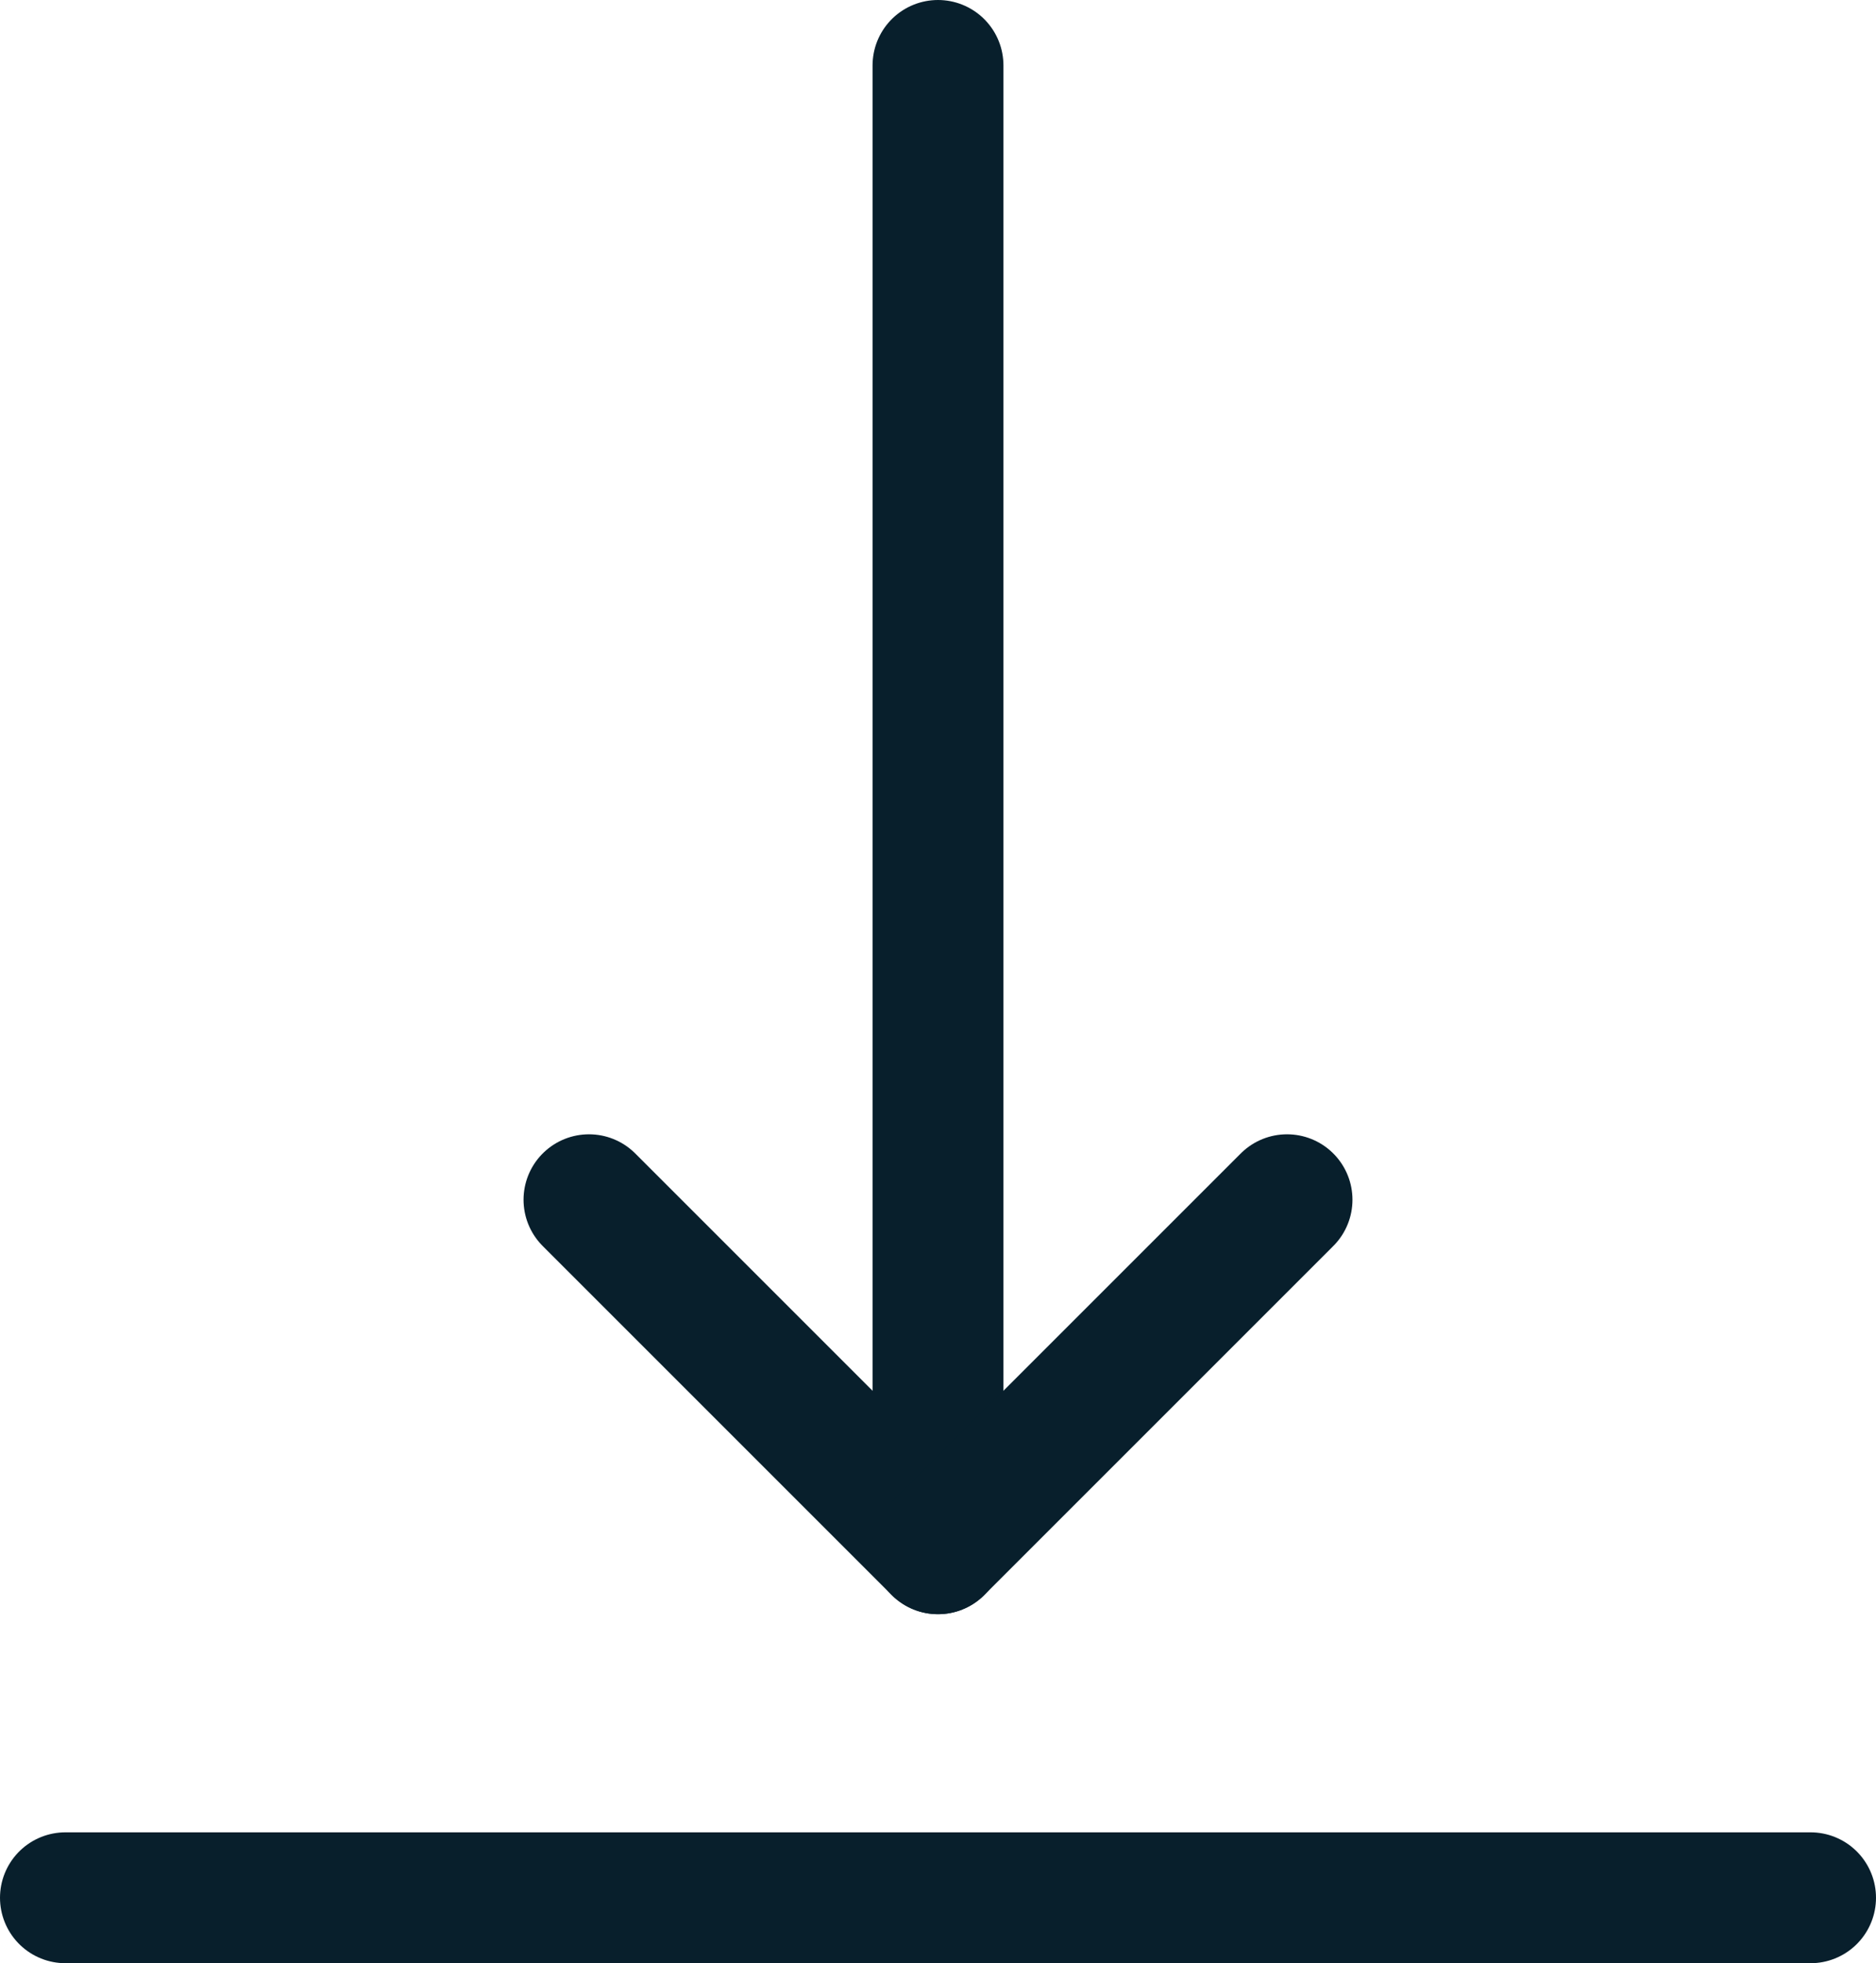 <svg xmlns="http://www.w3.org/2000/svg" width="21.5" height="22.5" viewBox="0 0 21.5 22.5"><g transform="translate(-901.25 -669.25)"><g transform="translate(916 670) rotate(90)"><line x2="16" transform="translate(0 4)" fill="none" stroke="#081f2c" stroke-linecap="round" stroke-width="1.5"/><line y1="4" x2="4" transform="translate(13 4)" fill="none" stroke="#081f2c" stroke-linecap="round" stroke-width="1.5"/><line x2="4" y2="4" transform="translate(13)" fill="none" stroke="#081f2c" stroke-linecap="round" stroke-width="1.5"/></g><line x1="20" transform="translate(902 691)" fill="none" stroke="#081f2c" stroke-linecap="round" stroke-width="1.5"/></g></svg>